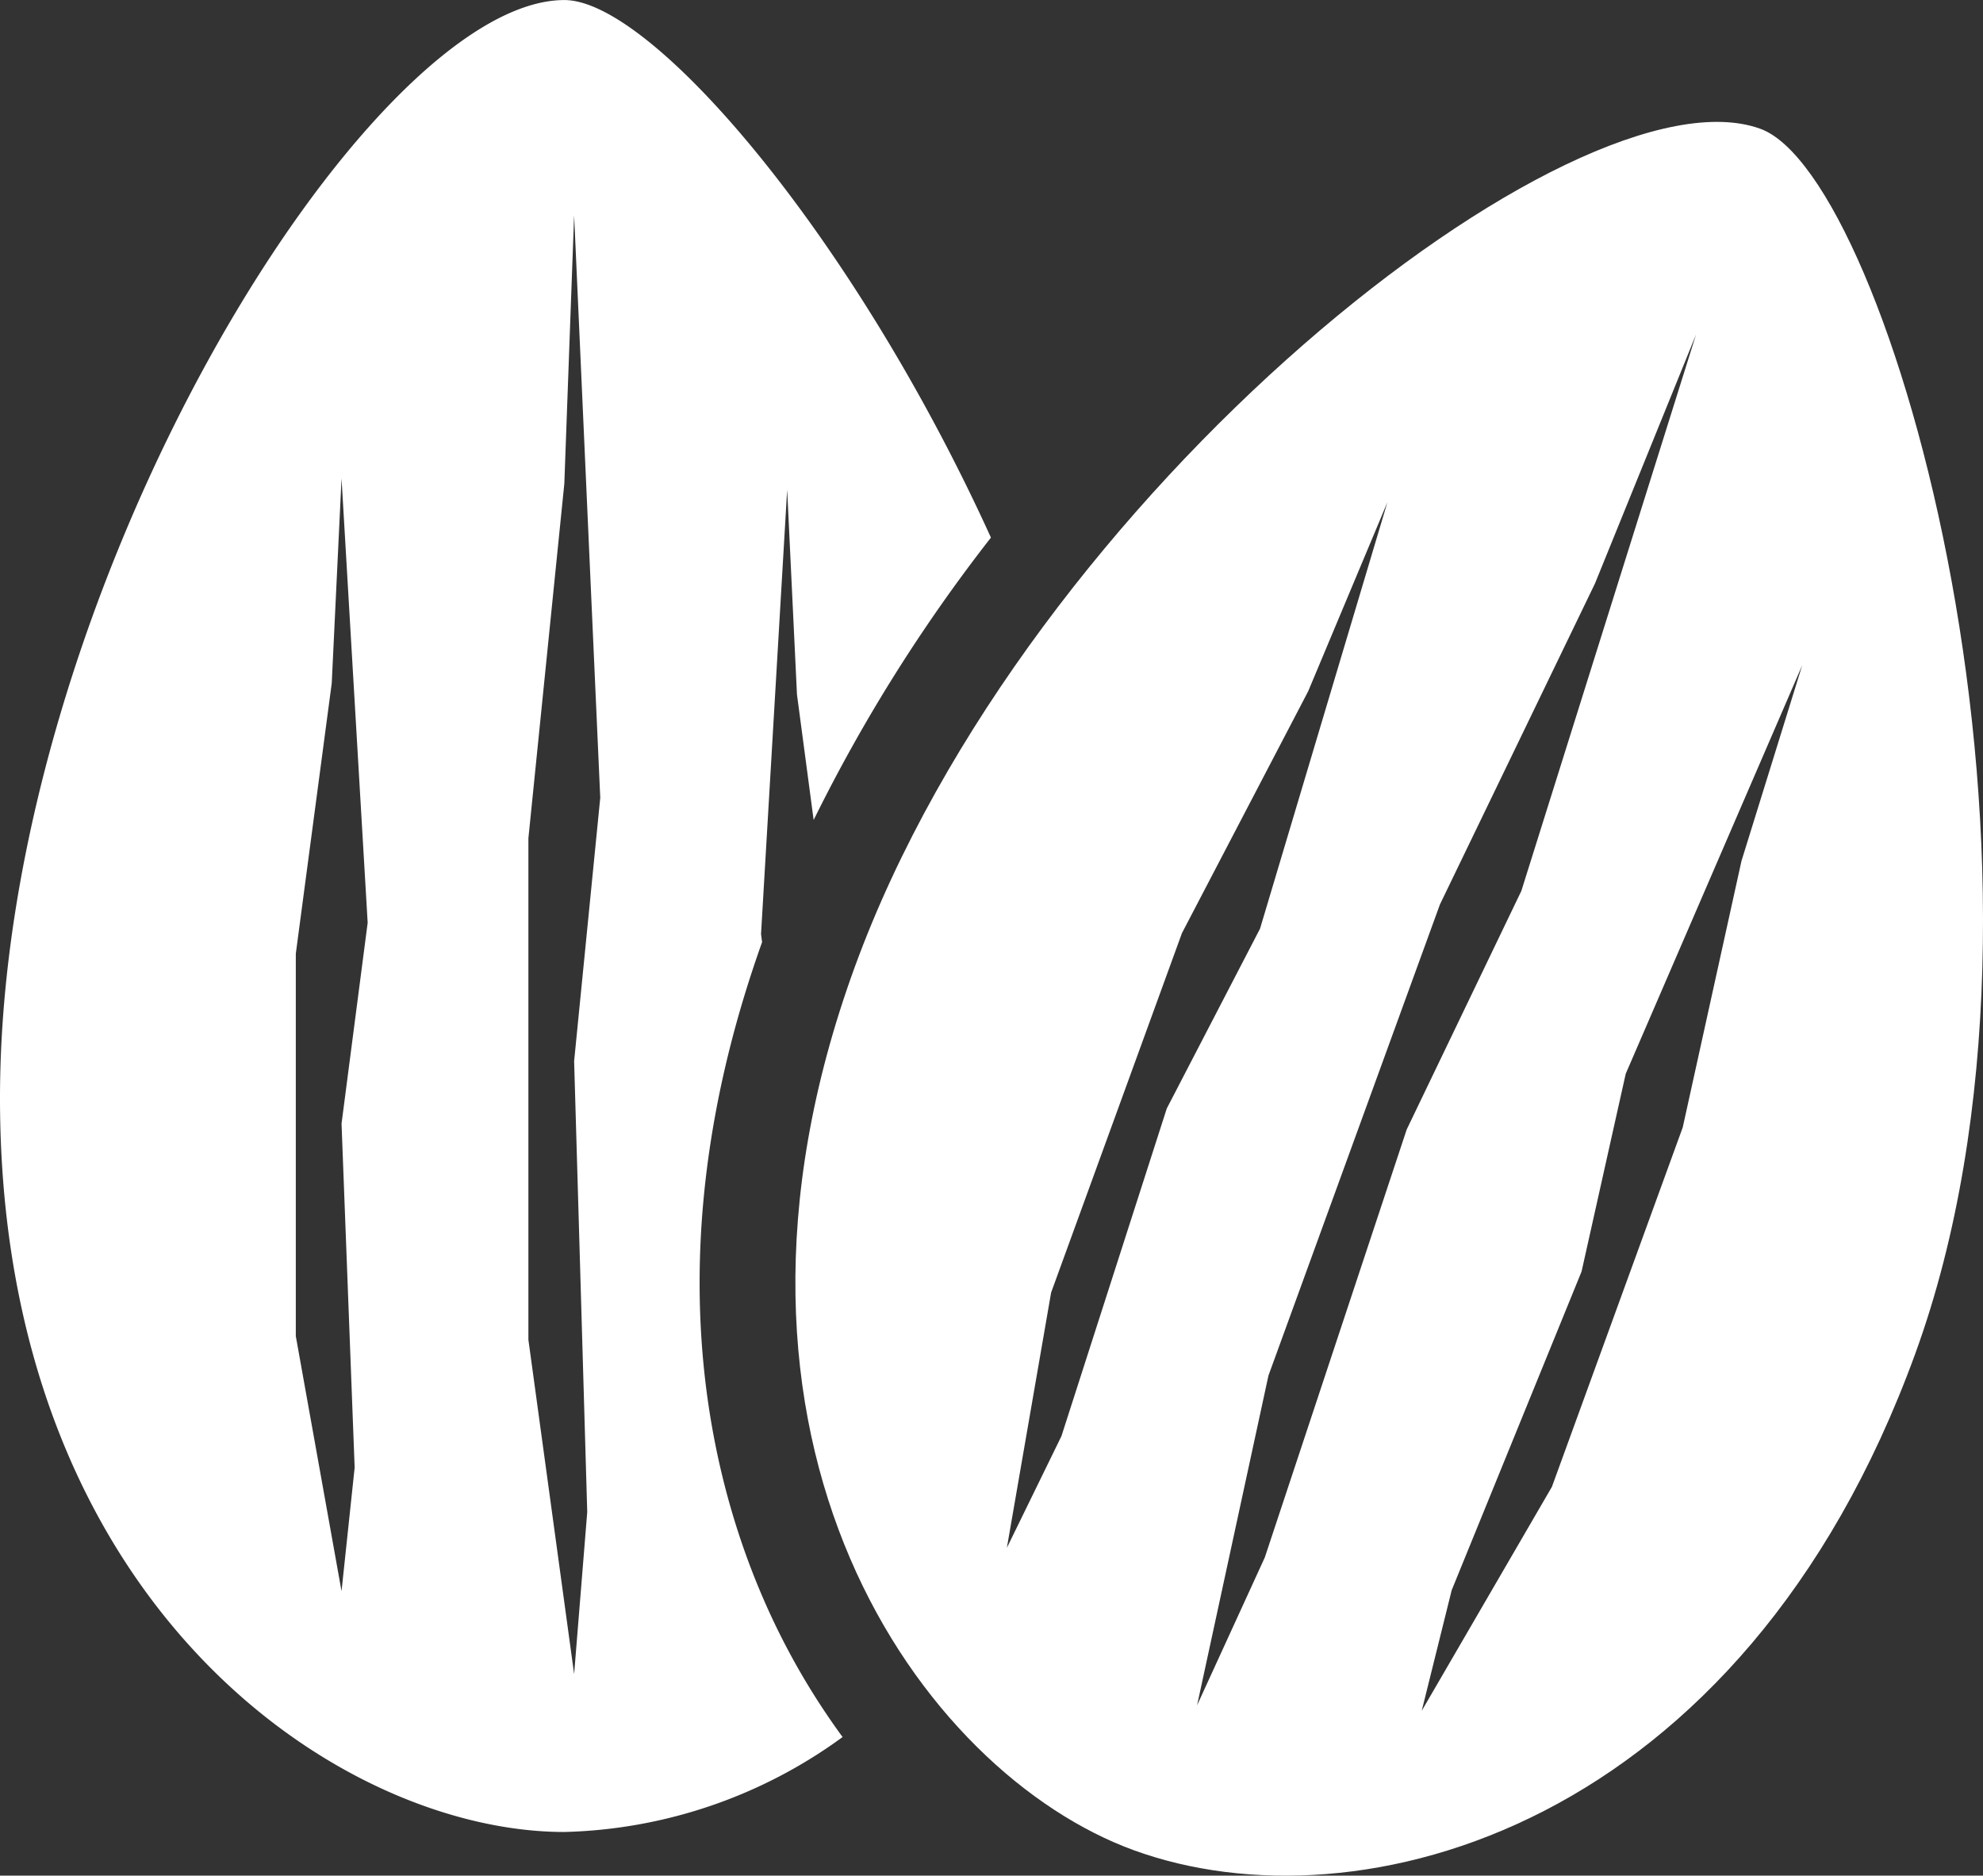 <svg xmlns="http://www.w3.org/2000/svg" width="105.857" height="100.122" viewBox="0 0 105.857 100.122">
  <rect x="0" y="0" width="105.857" height="100.122" fill="#333333" stroke="none"/>
  <g id="almond" transform="translate(-115 -130.439)">
    <path id="パス_369" data-name="パス 369" d="M155.688,215.639c-3.113-7.255-5.619-19.181-.006-34.908l-.056-.435,1.395-23.718.523,10.931.89,6.7a86.937,86.937,0,0,1,9.464-15.073c-7.314-16.089-18.094-28.694-22.77-28.694-10.468,0-30.128,31.614-30.128,58.617s18.128,39.171,30.128,39.171a26.248,26.248,0,0,0,14.851-5.068A38.124,38.124,0,0,1,155.688,215.639Zm-21.756-6.863-.7,6.6-2.441-13.612V181.345l1.918-14.437.523-10.931,1.395,23.718-1.395,10.725Zm12.416,2.373-.7,8.652-2.441-17.846V175.186l1.918-18.927.523-14.331,1.395,31.095-1.395,14.06Z" fill="#fff"/>
    <path id="パス_370" data-name="パス 370" d="M395.141,165.842c-9.837-3.58-39.123,19.4-48.359,44.778s3.637,43.008,14.914,47.113c12,4.366,32.472-1.129,41.708-26.5S402.1,168.375,395.141,165.842Zm-37.313,69.784-2.913,5.963,2.362-13.626,6.984-19.187L371,195.865l4.23-10.093-6.8,22.765-4.979,9.6Zm10.856,6.476-3.615,7.892,3.81-17.6,9.156-25.154,8.276-17.13,5.393-13.287-9.325,29.7-6.12,12.735Zm25.446-37.179-3.136,14.223-6.984,19.187-6.949,11.956,1.6-6.44,6.933-17.01,2.357-10.555,9.423-21.811Z" transform="translate(-186.166 -28.527)" fill="#fff"/>
  </g>
</svg>
